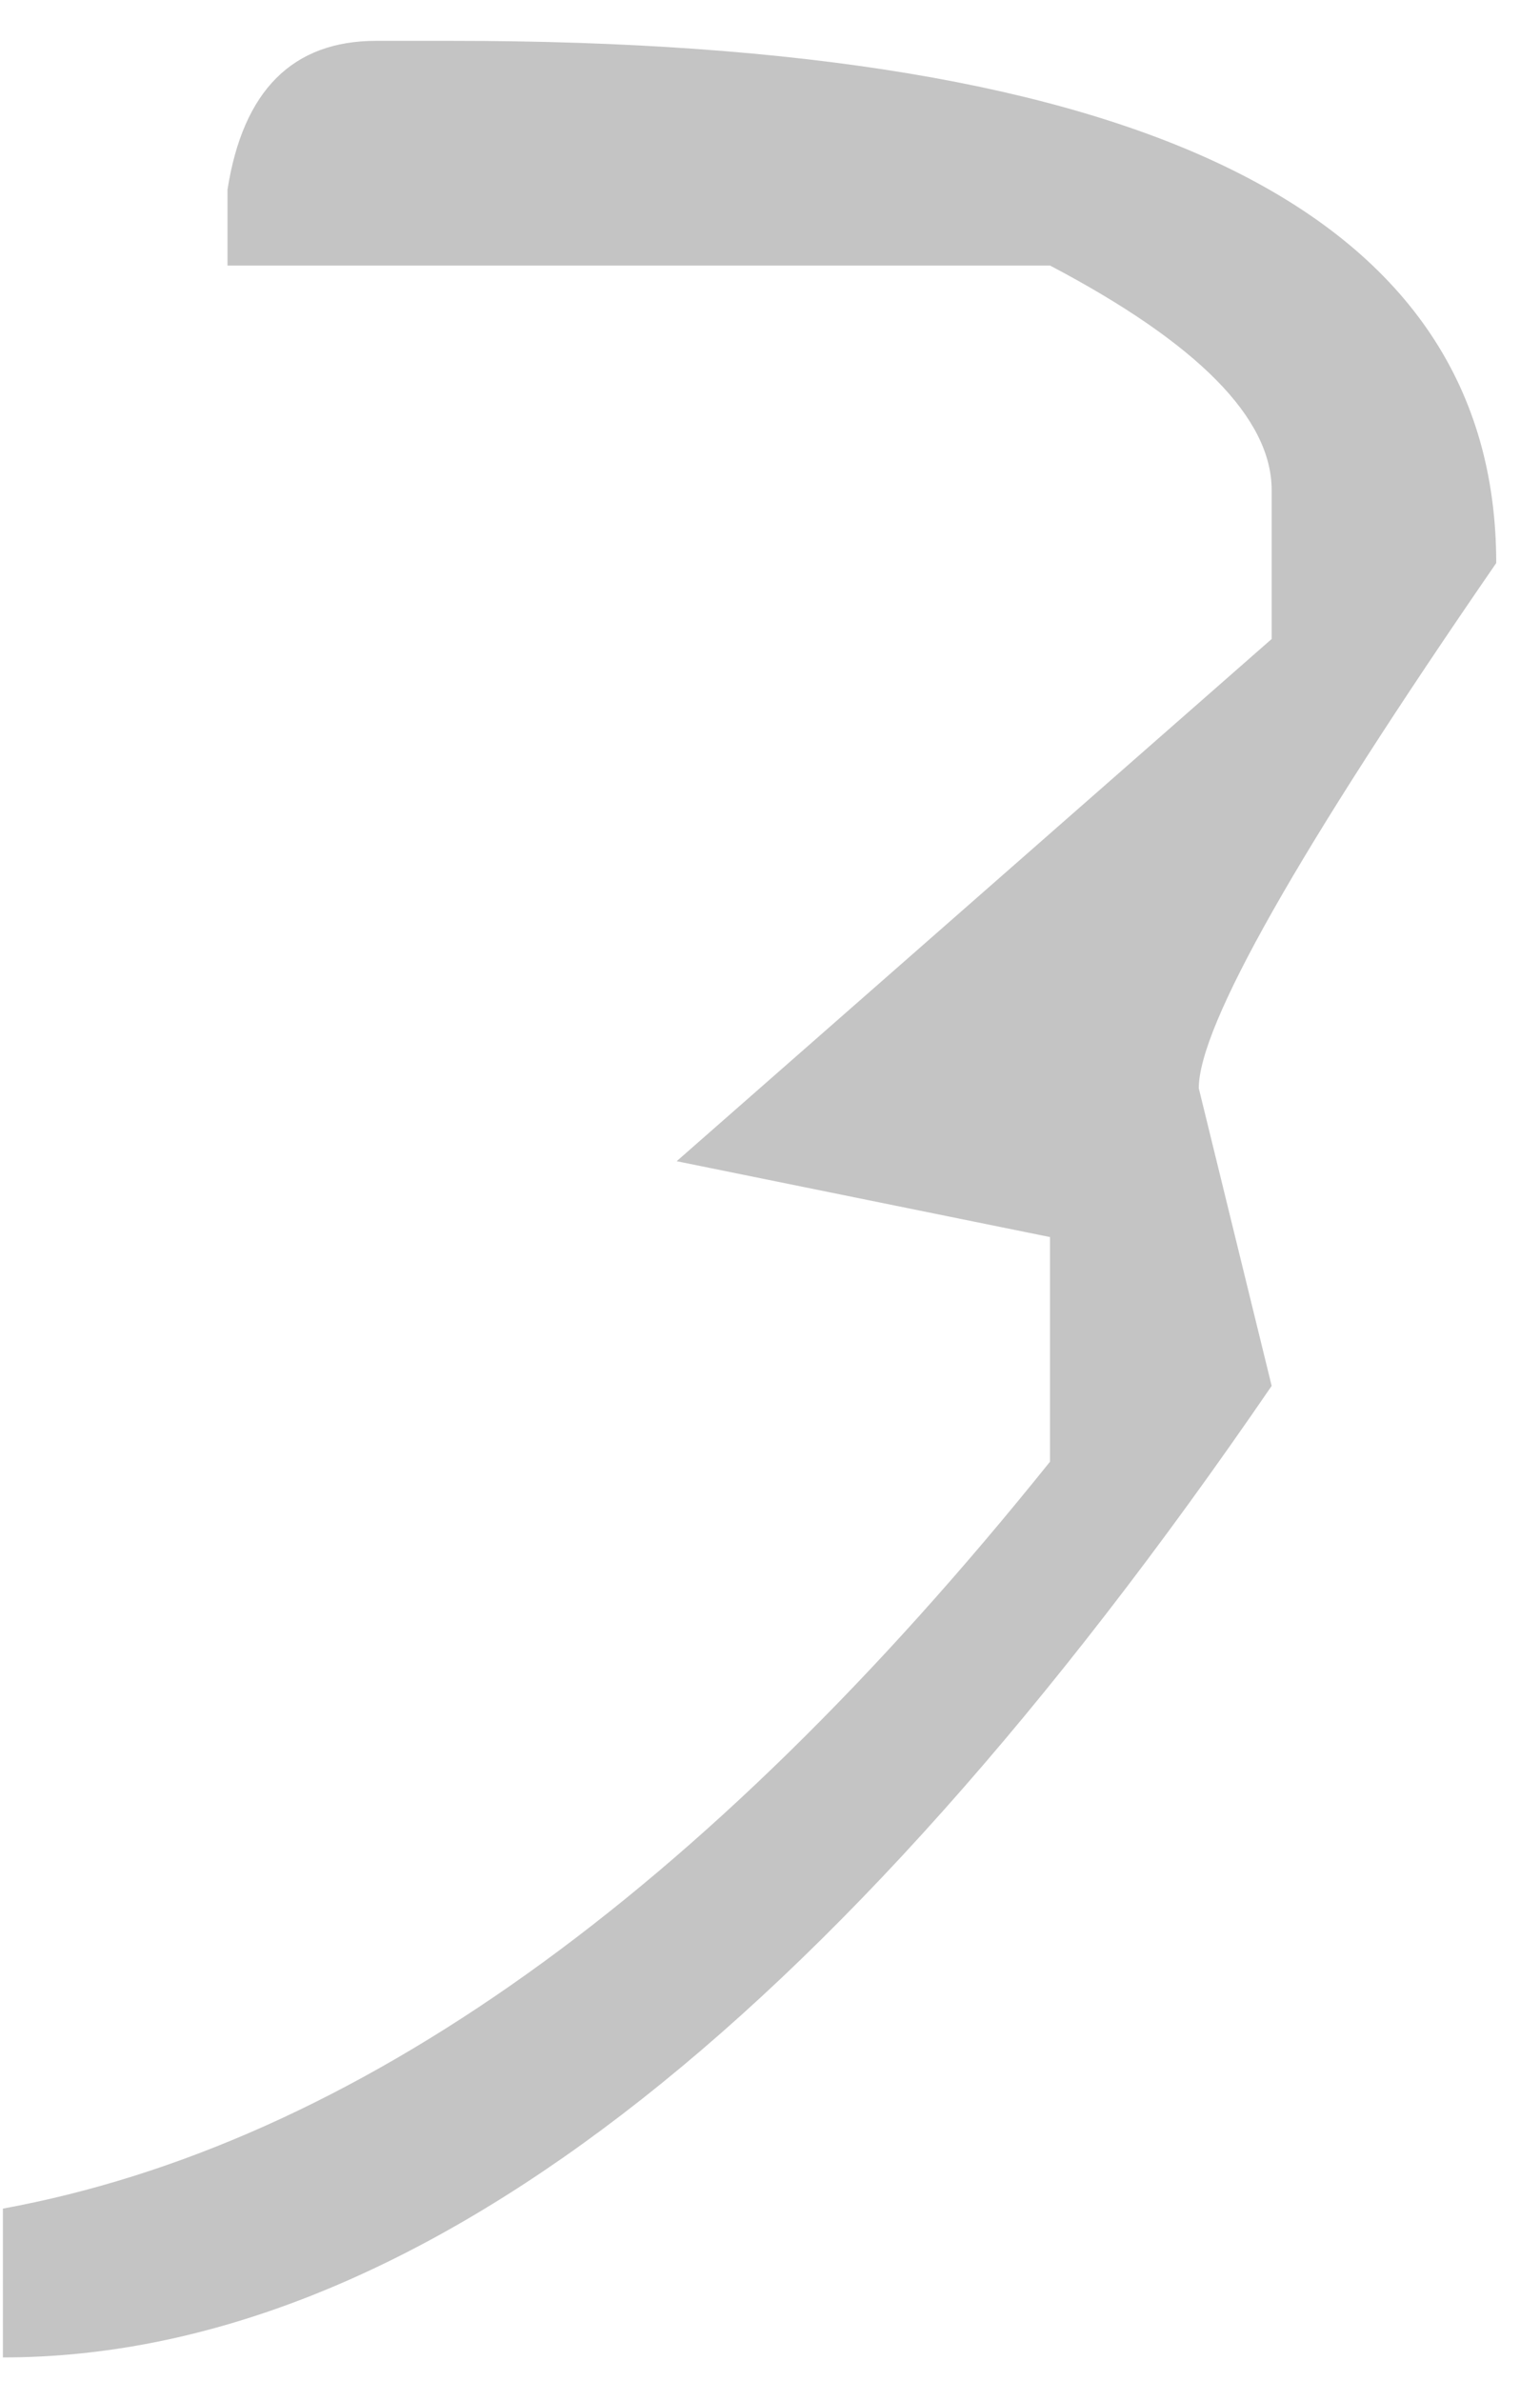 <?xml version="1.0" encoding="UTF-8"?> <svg xmlns="http://www.w3.org/2000/svg" width="33" height="51" viewBox="0 0 33 51" fill="none"> <path d="M8.062 0.875H9.688C24.604 0.875 32.062 4.604 32.062 12.062C27.812 18.229 25.688 21.979 25.688 23.312L27.25 29.688C17.75 43.562 8.688 50.5 0.062 50.5V47.312C7.562 45.938 15.042 40.604 22.5 31.312V26.5L14.5 24.875L27.25 13.688V10.5C27.25 8.958 25.667 7.354 22.5 5.688H4.875V4.062C5.208 1.938 6.271 0.875 8.062 0.875Z" fill="#C4C4C4"></path> </svg> 